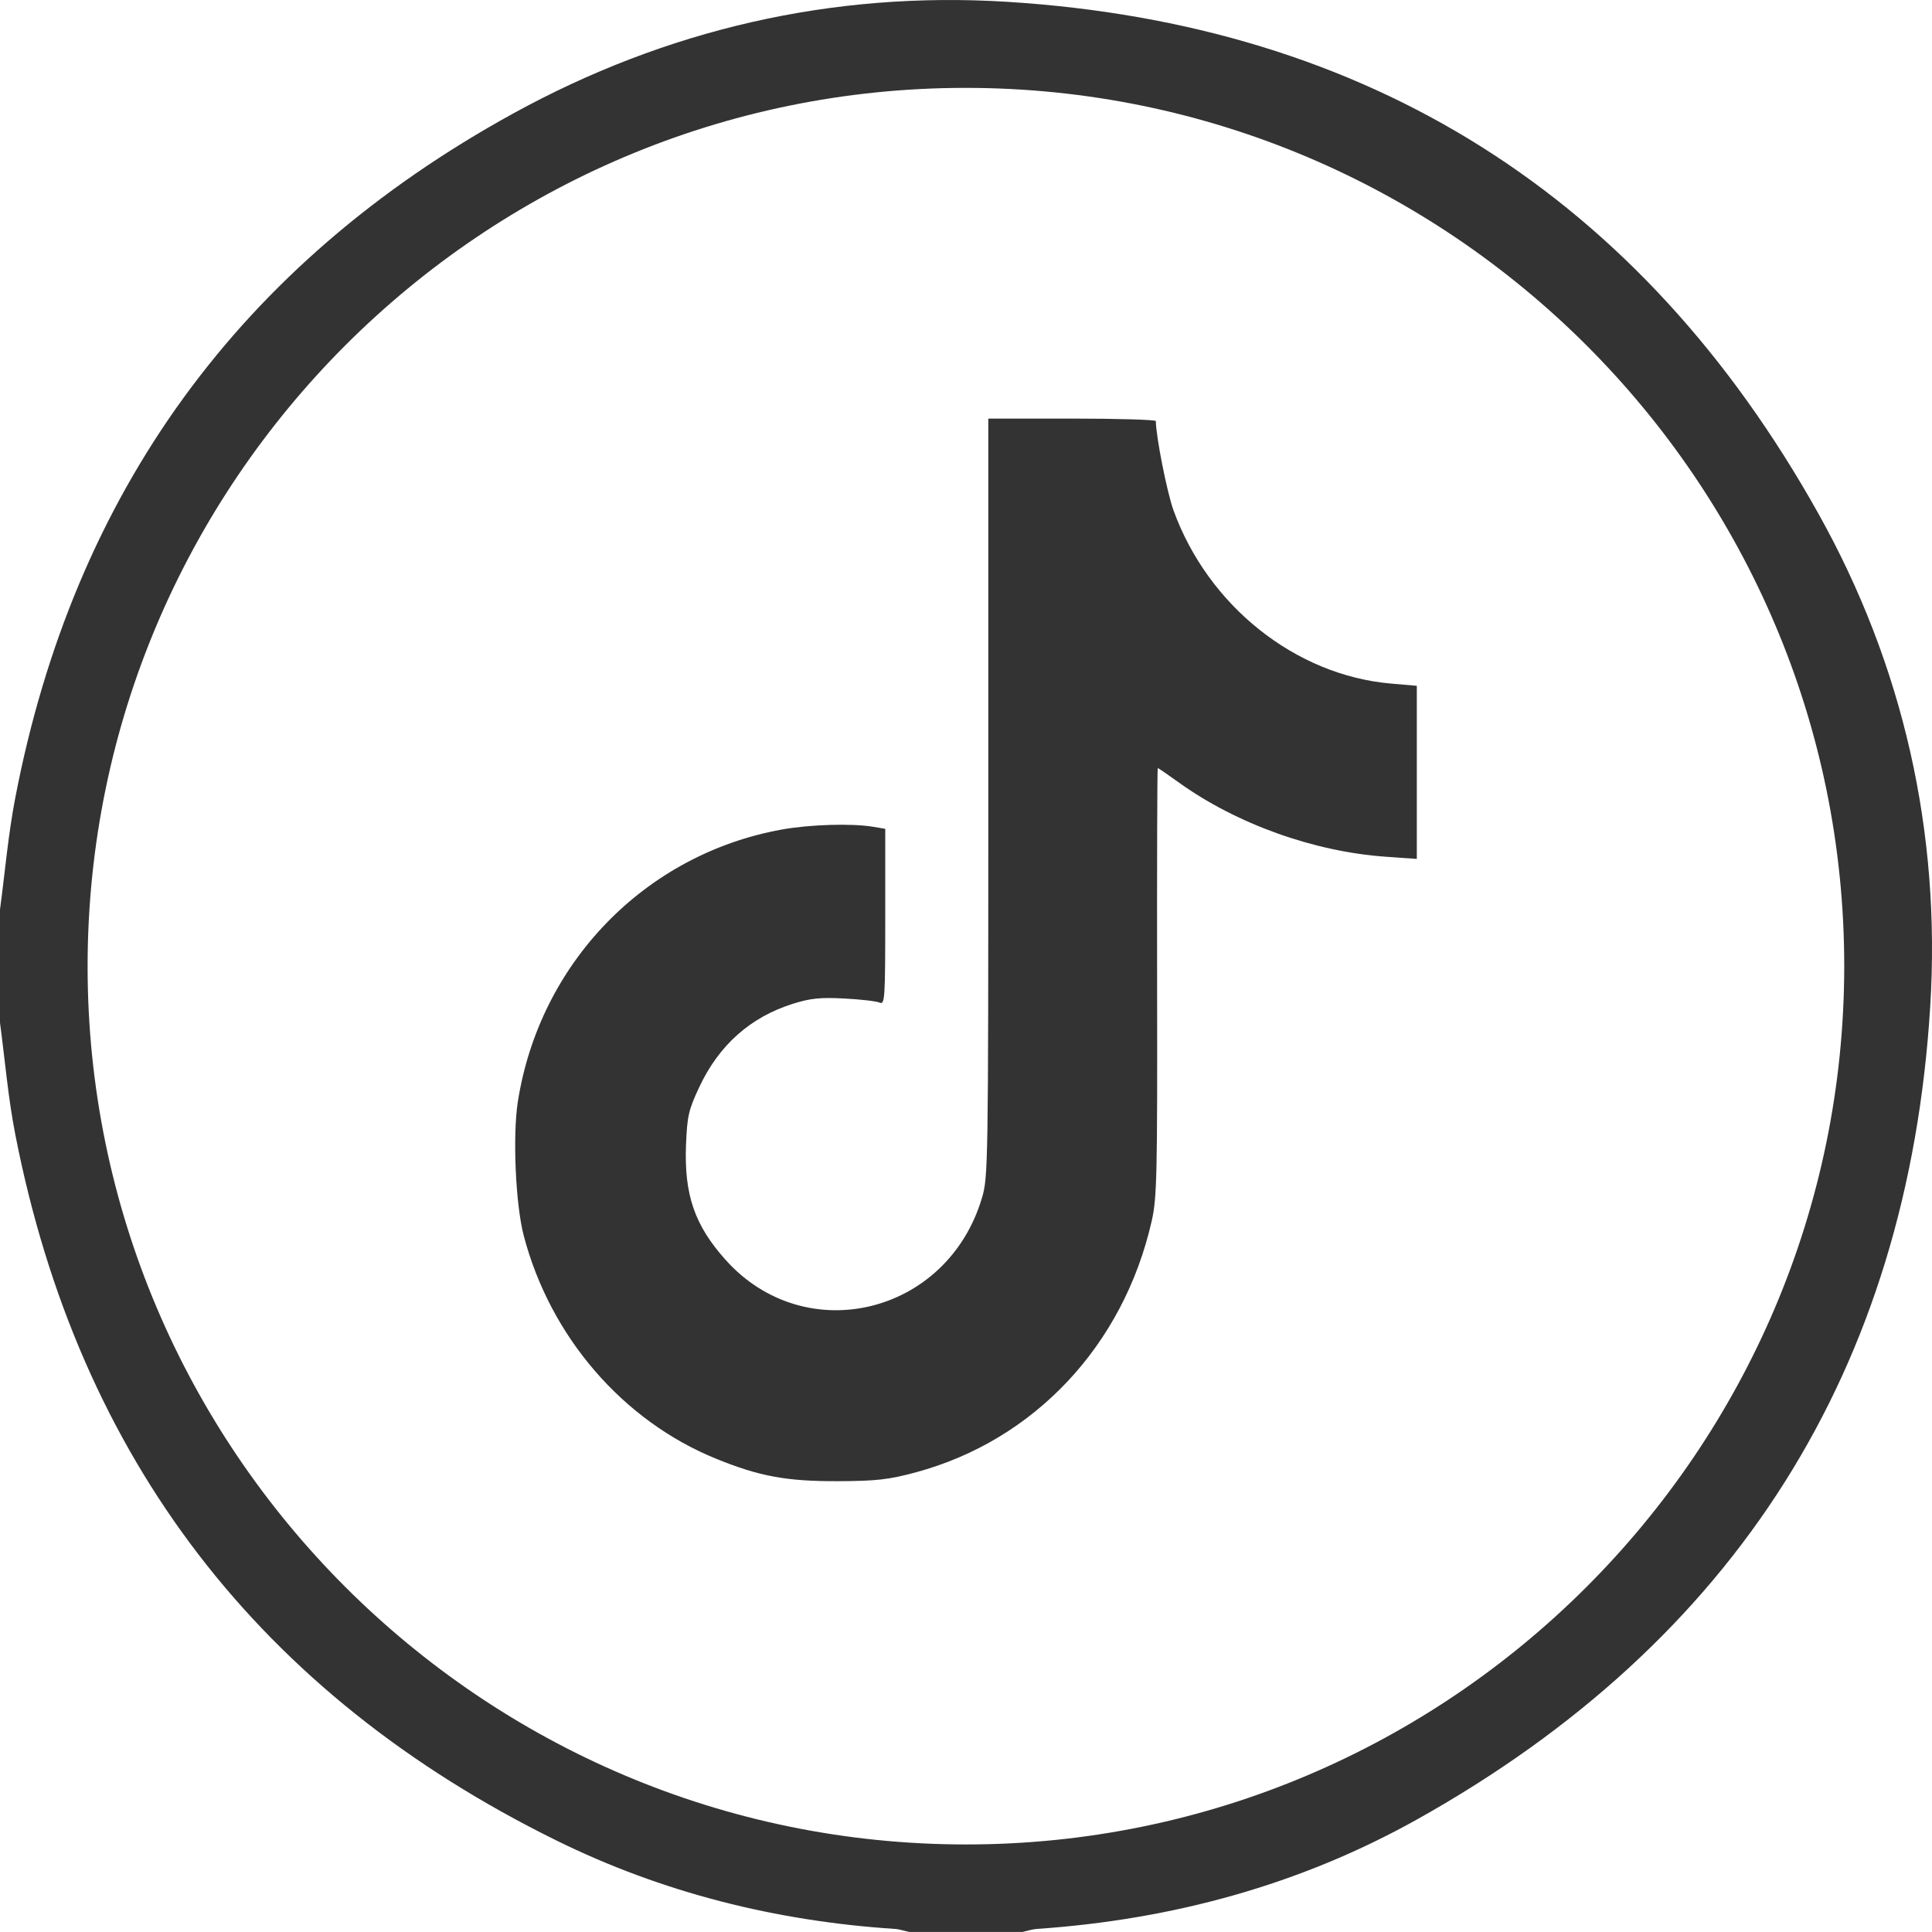 <svg width="35" height="35" viewBox="0 0 35 35" fill="none" xmlns="http://www.w3.org/2000/svg">
<path d="M0 16.477C0.09 15.803 0.148 15.123 0.276 14.457C1.34 8.915 4.356 4.774 9.291 2.059C12.066 0.533 15.076 -0.162 18.232 0.032C24.8 0.438 29.723 3.554 32.935 9.292C34.482 12.055 35.162 15.075 34.968 18.231C34.562 24.812 31.434 29.734 25.683 32.954C23.55 34.149 21.229 34.777 18.786 34.944C18.697 34.95 18.61 34.981 18.523 34.999H16.472C16.384 34.981 16.297 34.949 16.209 34.944C14.061 34.803 12.002 34.29 10.076 33.34C4.709 30.695 1.424 26.431 0.276 20.547C0.146 19.881 0.09 19.201 0 18.528C0 17.845 0 17.161 0 16.478V16.477ZM17.5 1.592C8.733 1.587 1.591 8.728 1.587 17.501C1.583 26.268 8.723 33.411 17.496 33.414C26.264 33.418 33.406 26.278 33.41 17.505C33.414 8.737 26.273 1.595 17.5 1.592Z" fill="#333333"/>
<path fill-rule="evenodd" clip-rule="evenodd" d="M17.904 14.45C17.904 21.13 17.901 21.328 17.788 21.705C17.157 23.817 14.59 24.436 13.146 22.825C12.582 22.196 12.392 21.641 12.428 20.734C12.449 20.215 12.475 20.106 12.668 19.694C13.023 18.935 13.593 18.427 14.362 18.185C14.683 18.084 14.864 18.066 15.296 18.089C15.591 18.104 15.878 18.138 15.934 18.163C16.03 18.205 16.037 18.109 16.037 16.611V15.015L15.818 14.978C15.437 14.913 14.669 14.936 14.162 15.028C11.683 15.476 9.774 17.446 9.381 19.96C9.285 20.576 9.34 21.82 9.488 22.385C9.968 24.217 11.284 25.742 12.979 26.429C13.762 26.747 14.255 26.837 15.19 26.833C15.876 26.83 16.101 26.805 16.59 26.673C18.738 26.093 20.352 24.375 20.864 22.121C20.959 21.703 20.968 21.312 20.962 17.788C20.959 15.657 20.964 13.914 20.974 13.914C20.984 13.914 21.157 14.033 21.359 14.178C22.399 14.925 23.8 15.428 25.098 15.52L25.667 15.56V13.992V12.424L25.202 12.384C23.469 12.235 21.888 10.977 21.26 9.248C21.142 8.923 20.942 7.911 20.939 7.628C20.939 7.604 20.256 7.583 19.422 7.583H17.904V14.45Z" fill="#333333"/>
</svg>
